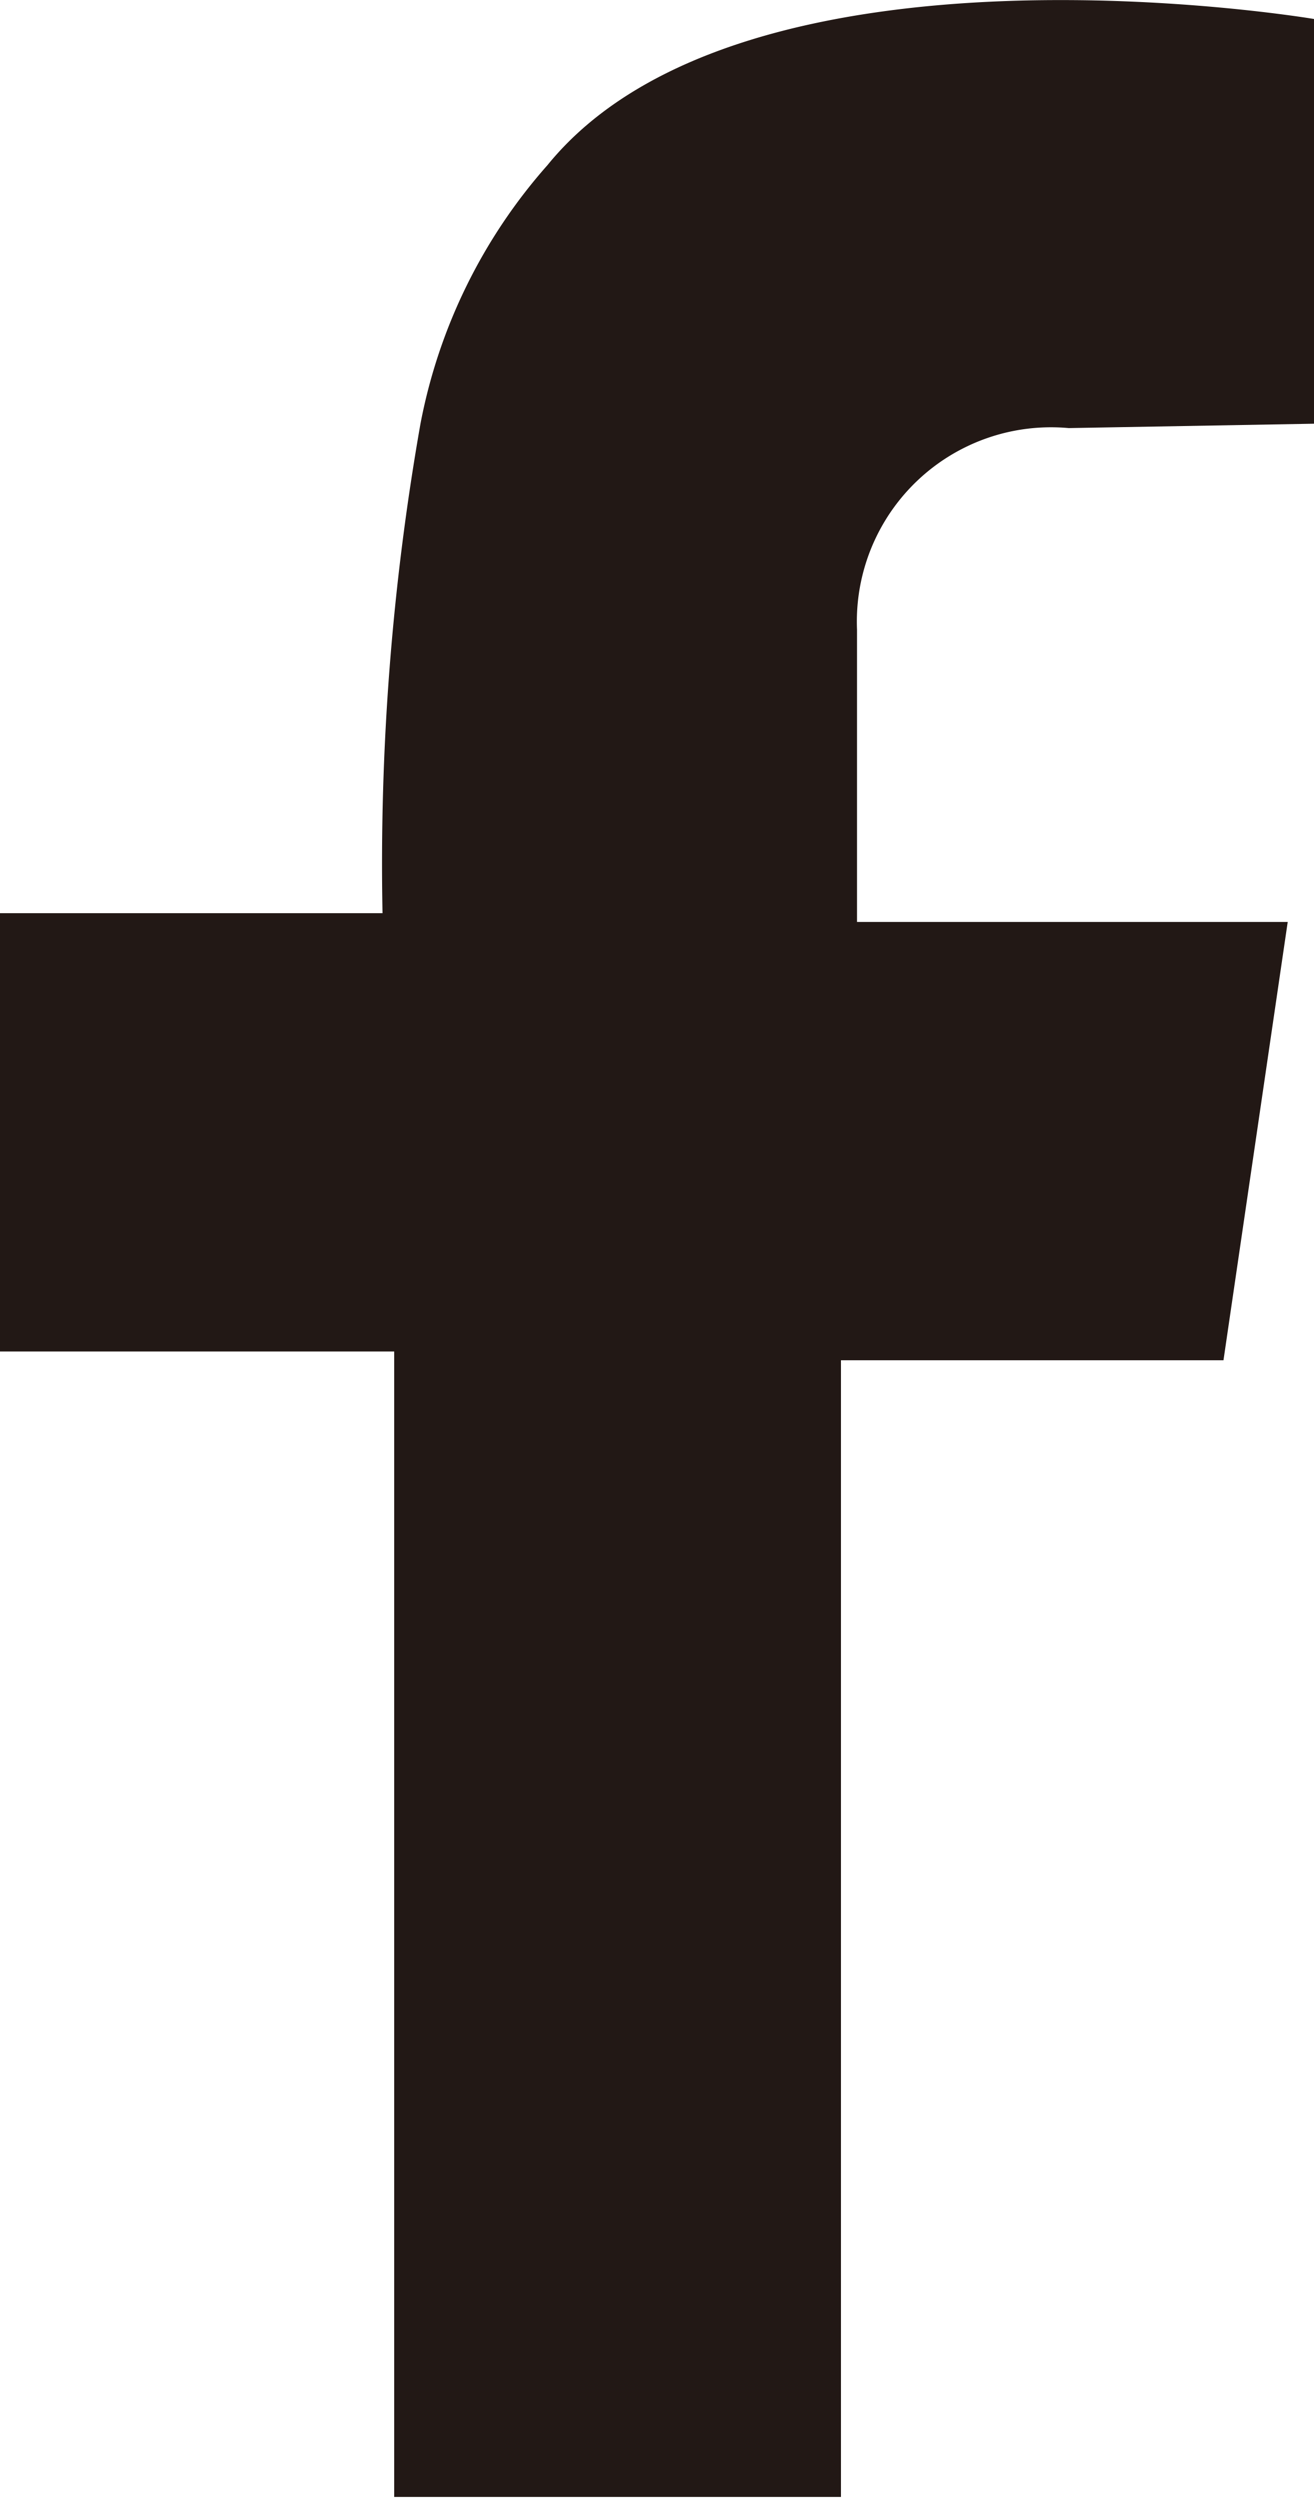 <svg xmlns="http://www.w3.org/2000/svg" width="9" height="17.11" viewBox="0 0 9 17.11"><defs><style>.cls-1{fill:#221815;}</style></defs><g id="レイヤー_2" data-name="レイヤー 2"><g id="レイヤー_1-2" data-name="レイヤー 1"><path class="cls-1" d="M9,2.9V.13s-3.9-.66-5.25,1A3.72,3.72,0,0,0,2.88,2.9a17.34,17.34,0,0,0-.26,3.35H0v3H2.7v7.84H5.76V9.31H8.38l.44-3H5.87v-2A1.33,1.33,0,0,1,7.32,2.93Z"/></g></g></svg>